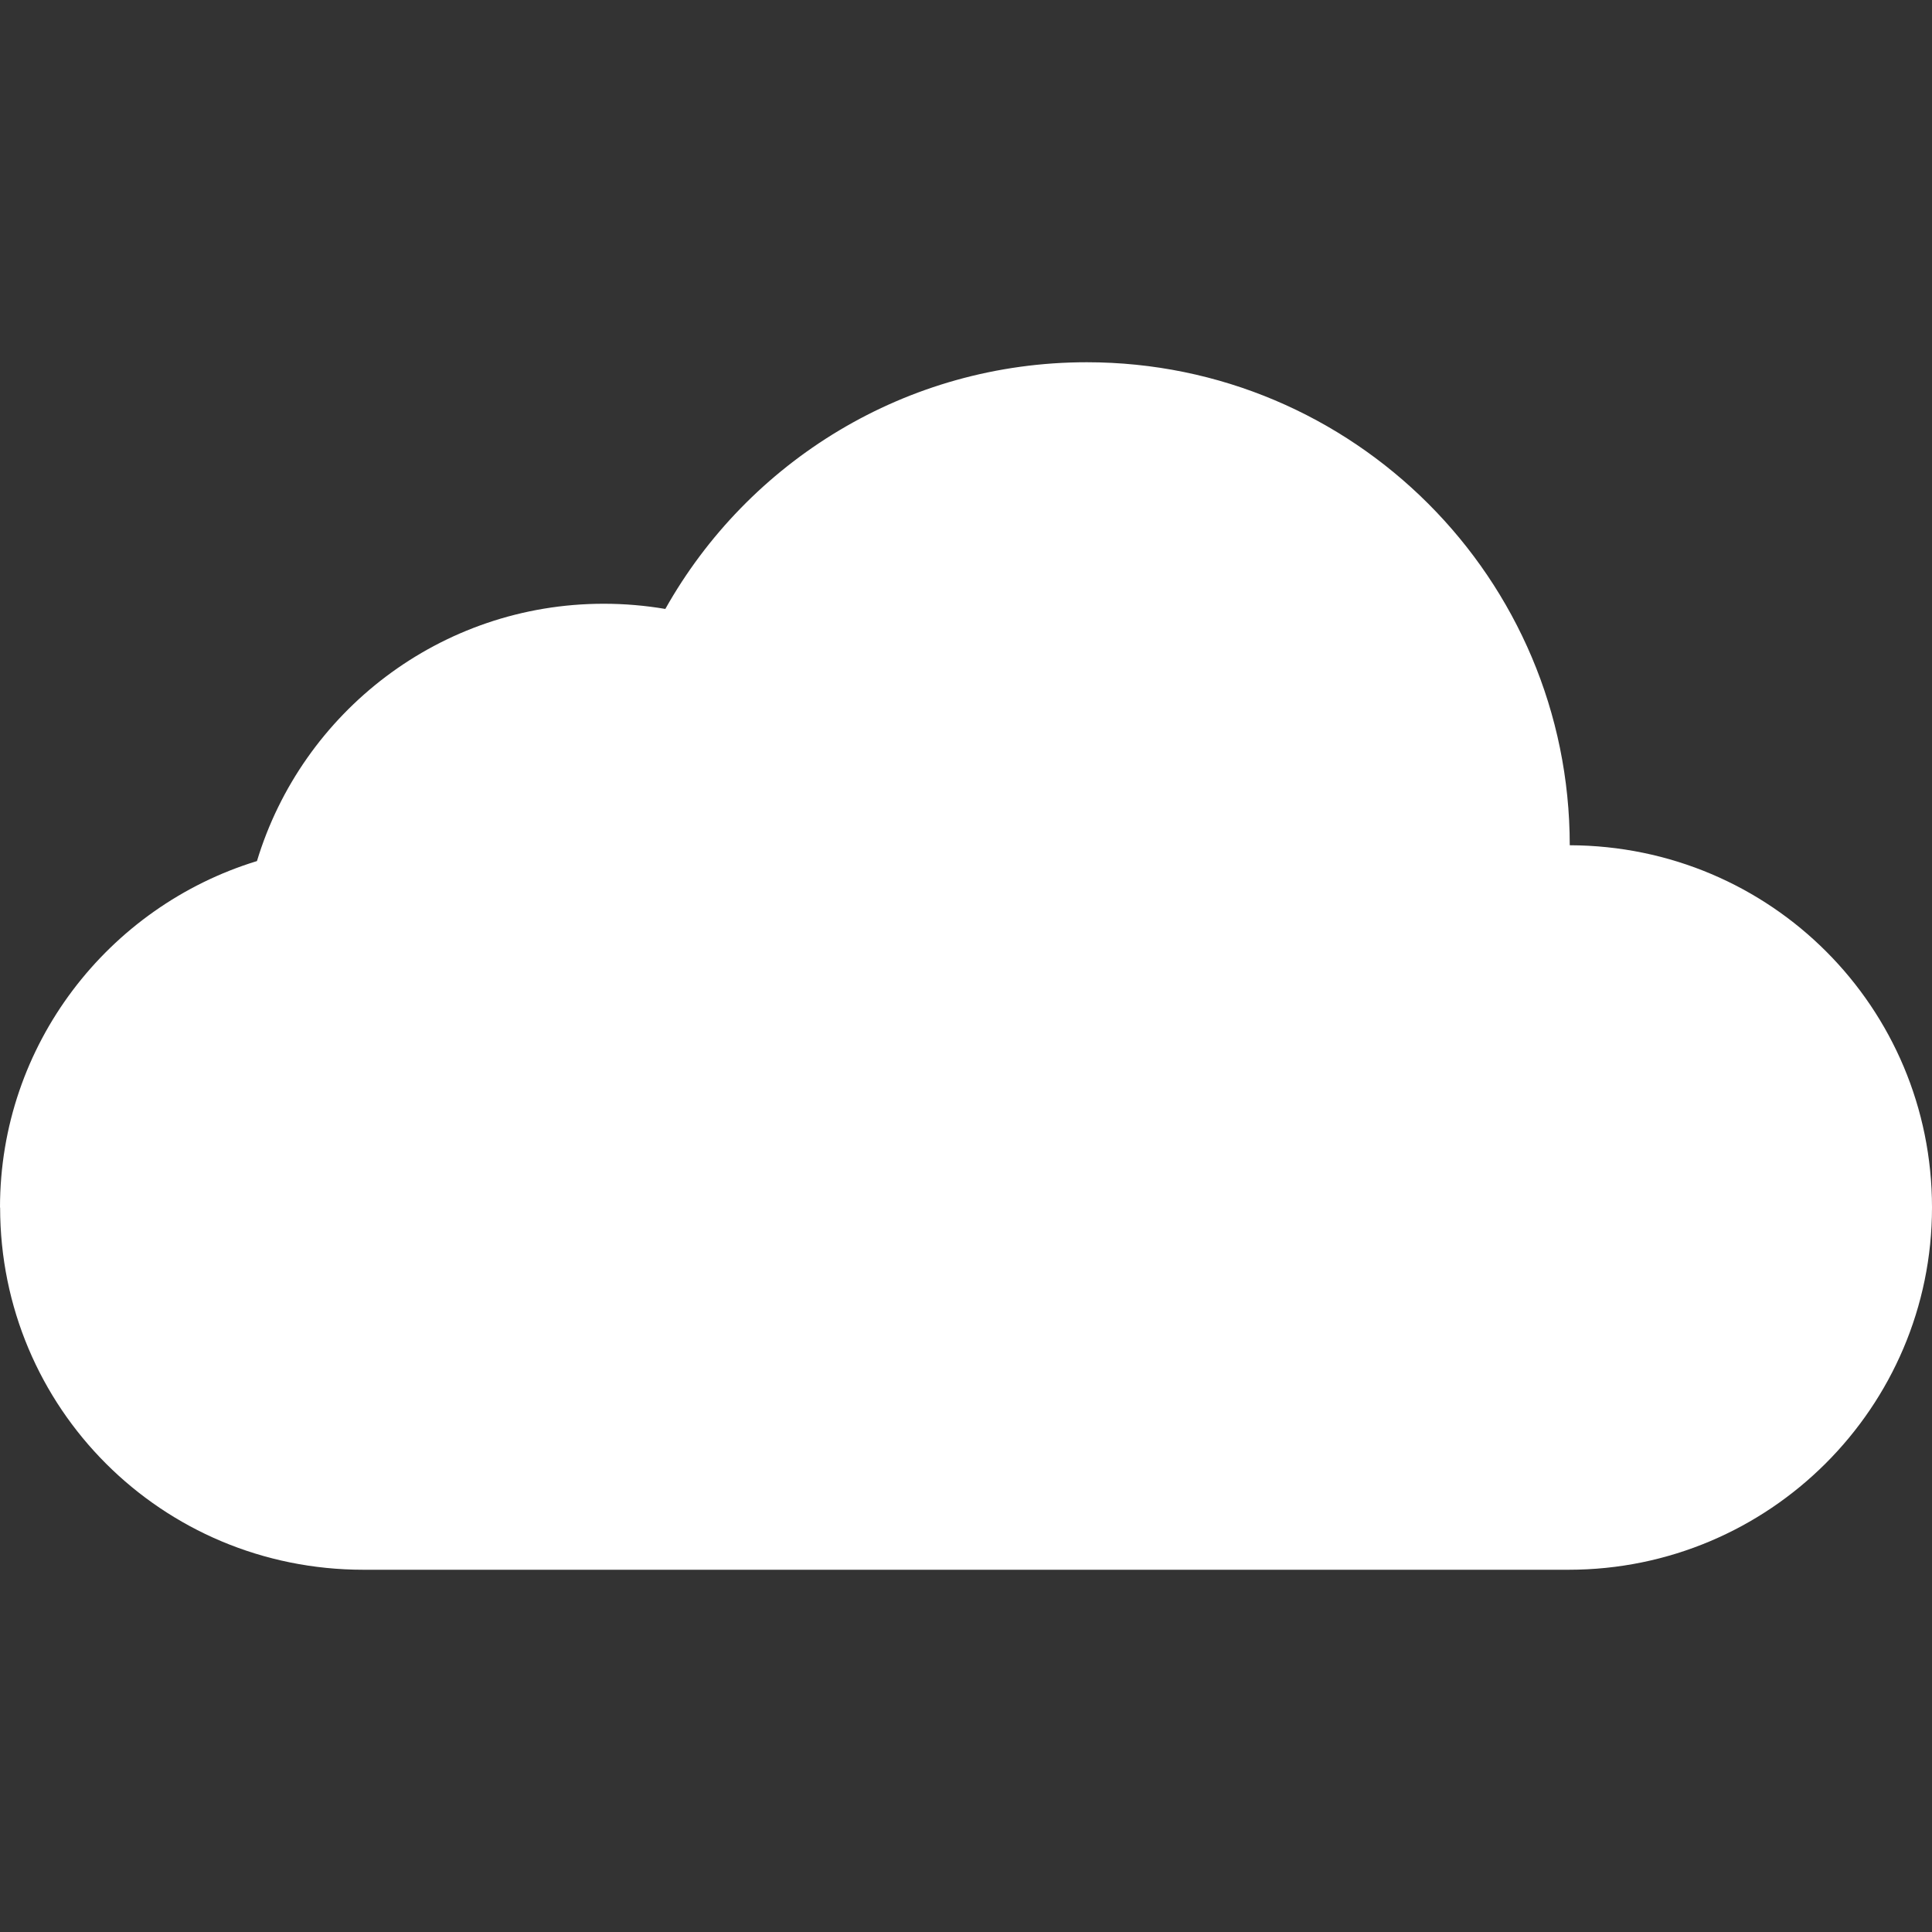 <svg width="16" height="16" xmlns="http://www.w3.org/2000/svg">
 <rect width="100%" height="100%" fill="#333333" stroke="none"/>
 <title/>

 <g>
  <title>background</title>
  <rect fill="none" id="canvas_background" height="402" width="582" y="-1" x="-1"/>
 </g>
 <g>
  <title>Layer 1</title>
  <path fill="#ffffff" id="Rectangle 169" d="m0,10c0,-1.348 0.896,-2.492 2.128,-2.869c0.373,-1.233 1.518,-2.131 2.872,-2.131c0.174,0 0.345,0.015 0.51,0.043c0.685,-1.219 1.991,-2.043 3.49,-2.043c2.209,0 4,1.791 4,4c1.668,0.005 3,1.346 3,3c0,1.653 -1.347,3 -3.009,3l-9.981,0c-1.673,0 -3.009,-1.343 -3.009,-3zm0,0"/>
 </g>
</svg>